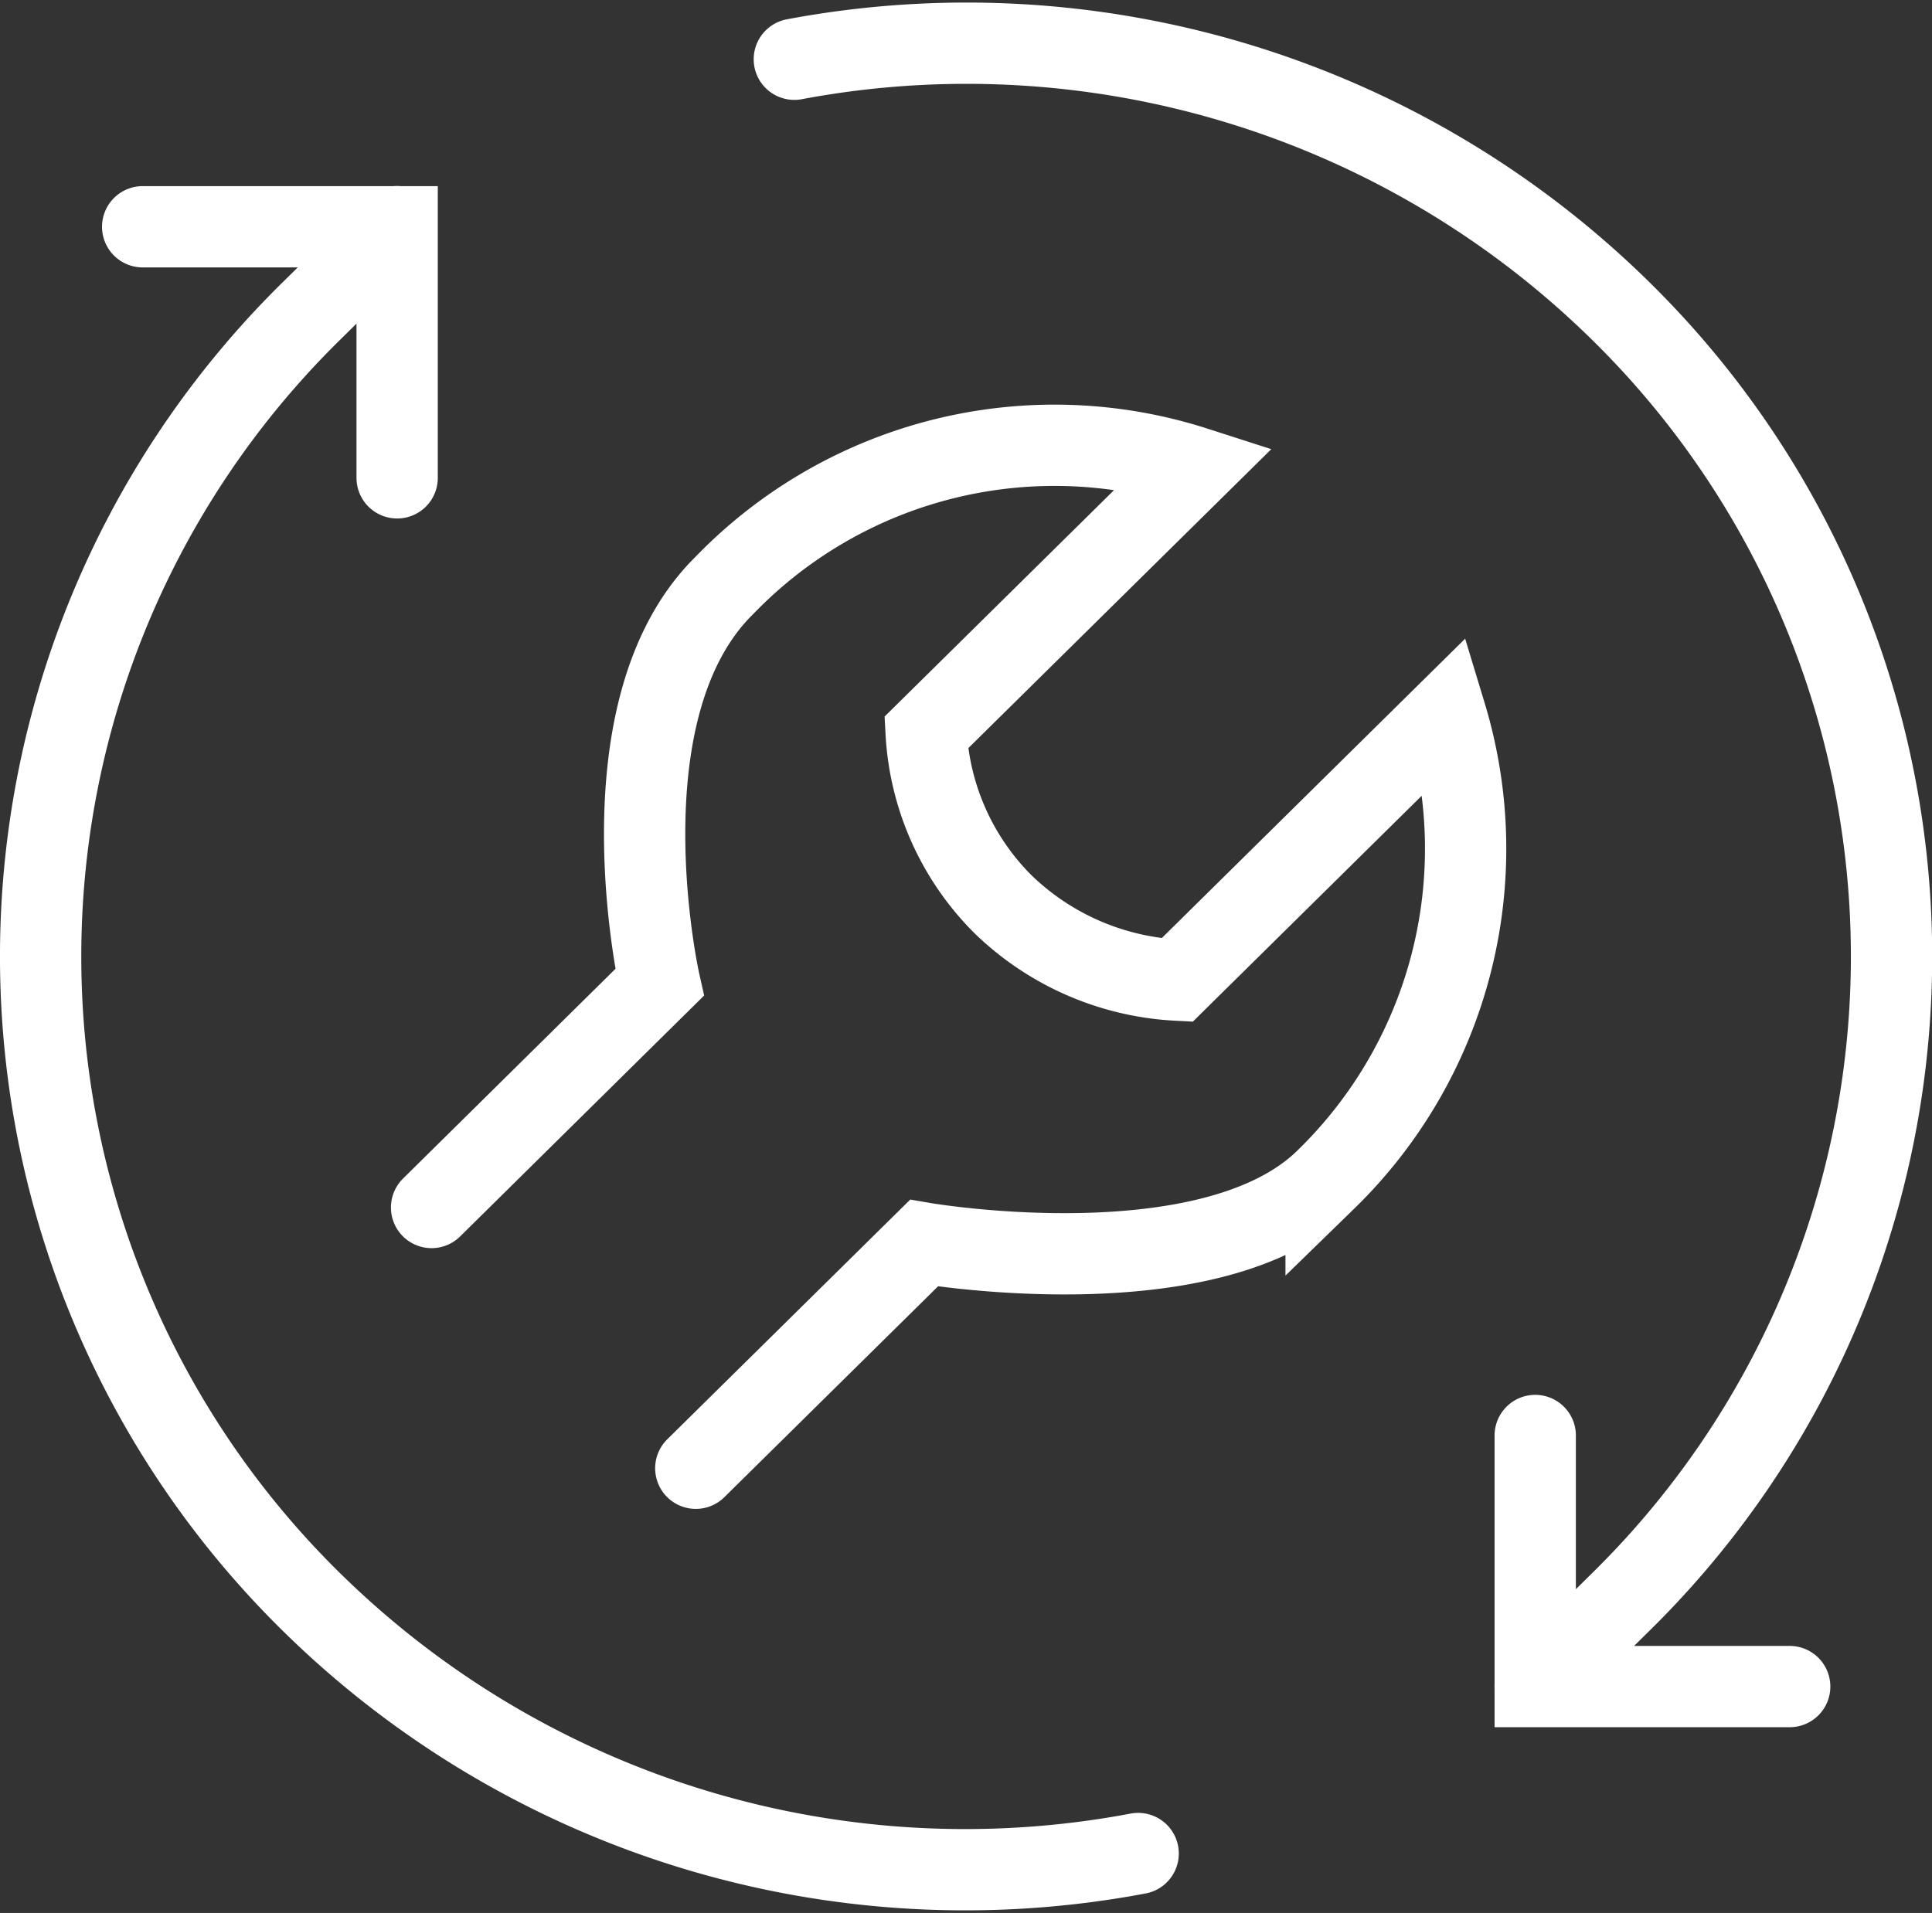 <svg xmlns="http://www.w3.org/2000/svg" width="47.528" height="47.07" viewBox="0 0 47.528 47.07">
  <rect x="0" y="0" width="47.528" height="47.07" fill="#333333" stroke="none"/>
  <path id="Path_5984" data-name="Path 5984" d="M-36.518-60.24a22.924,22.924,0,0,1-20.333-6.184,22.266,22.266,0,0,1,0-31.776l2.1-2.072m28,35.92,2.1-2.072a22.266,22.266,0,0,0,0-31.776,22.941,22.941,0,0,0-20.325-6.19m-9.771,10.3v-6.178h-6.26m34.257,29.742v6.178h6.26M-47.4-69.72l5.613-5.539s7.074,1.211,9.893-1.571a11.354,11.354,0,0,0,2.944-11.427l-6.611,6.526a6.651,6.651,0,0,1-4.279-1.864,6.467,6.467,0,0,1-1.893-4.226l6.614-6.528A11.288,11.288,0,0,0-46.7-91.44c-3.1,3.056-1.592,9.766-1.592,9.766L-53.9-76.136" transform="translate(64.517 105.848)" fill="none" stroke="#fff" stroke-linecap="round" stroke-width="2"/>
</svg>
